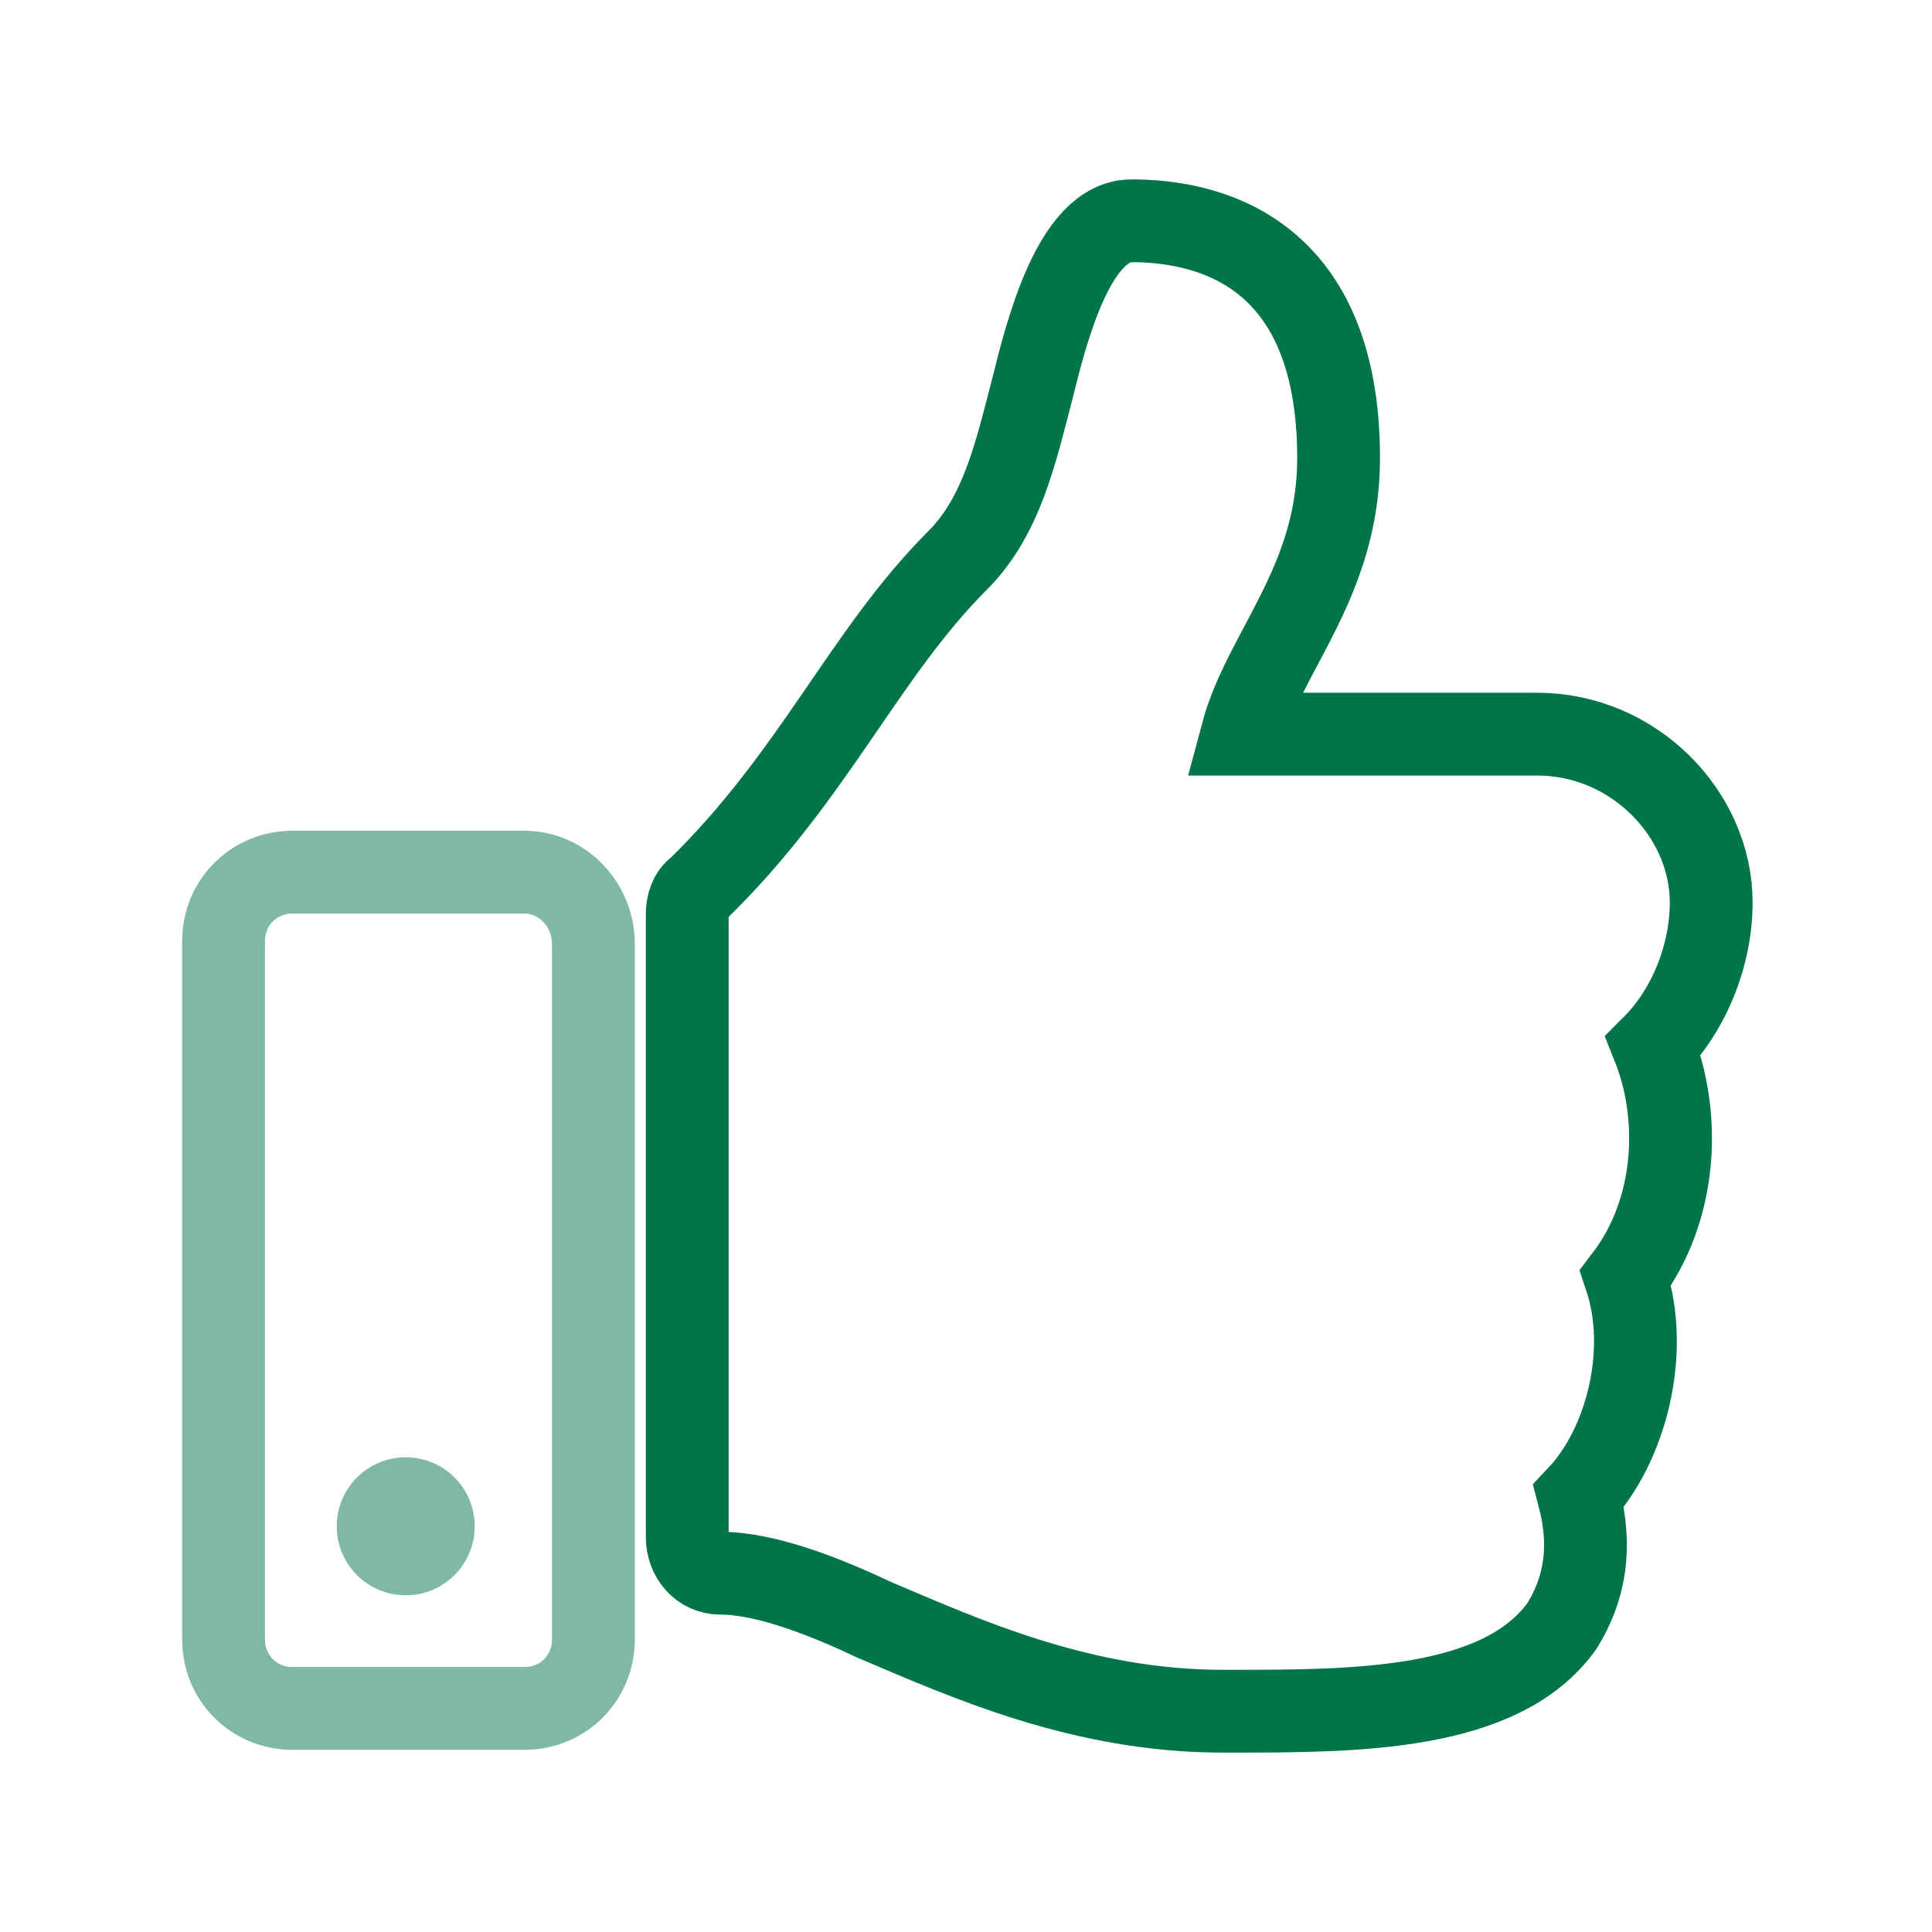 <?xml version="1.0" encoding="utf-8"?>
<!-- Generator: Adobe Illustrator 25.2.1, SVG Export Plug-In . SVG Version: 6.00 Build 0)  -->
<svg version="1.1" id="Capa_1" focusable="false" xmlns="http://www.w3.org/2000/svg" xmlns:xlink="http://www.w3.org/1999/xlink"
	 x="0px" y="0px" viewBox="0 0 70 70" style="enable-background:new 0 0 70 70;" xml:space="preserve">
<style type="text/css">
	.st0{fill:none;stroke:#00754A;stroke-width:3;stroke-miterlimit:10;}
	.st1{opacity:0.5;fill:none;stroke:#00754A;stroke-width:3;stroke-linecap:round;stroke-linejoin:round;stroke-miterlimit:10;}
	.st2{opacity:0.5;fill:#00754A;}
</style>
<path class="st0" d="M48.5,16.6c0,4.5-2.7,7-3.5,10h10.7c3.5,0,6.3,2.9,6.3,6.1c0,1.9-0.8,3.9-2.1,5.2l0,0c1,2.5,0.9,5.9-1,8.4
	c0.9,2.7,0,6.1-1.7,7.9c0.5,1.9,0.2,3.4-0.6,4.7c-2.2,3.1-7.5,3.1-12,3.1l-0.3,0c-5.1,0-9.3-1.9-12.6-3.3C30,57.9,27.8,57,26.1,57
	c-0.7,0-1.2-0.6-1.2-1.3V33.1c0-0.3,0.1-0.7,0.4-0.9c4.2-4.1,6-8.5,9.4-11.9c1.6-1.6,2.1-3.9,2.7-6.2c0.5-2,1.5-6.1,3.6-6.1
	C43.4,8,48.5,8.8,48.5,16.6z"/>
<path class="st1" d="M19,31.6h-8.4c-1.4,0-2.5,1.1-2.5,2.5v25.3c0,1.4,1.1,2.5,2.5,2.5H19c1.4,0,2.5-1.1,2.5-2.5V34.2
	C21.5,32.8,20.4,31.6,19,31.6z"/>
<circle class="st2" cx="14.7" cy="55.3" r="2.5"/>
</svg>
